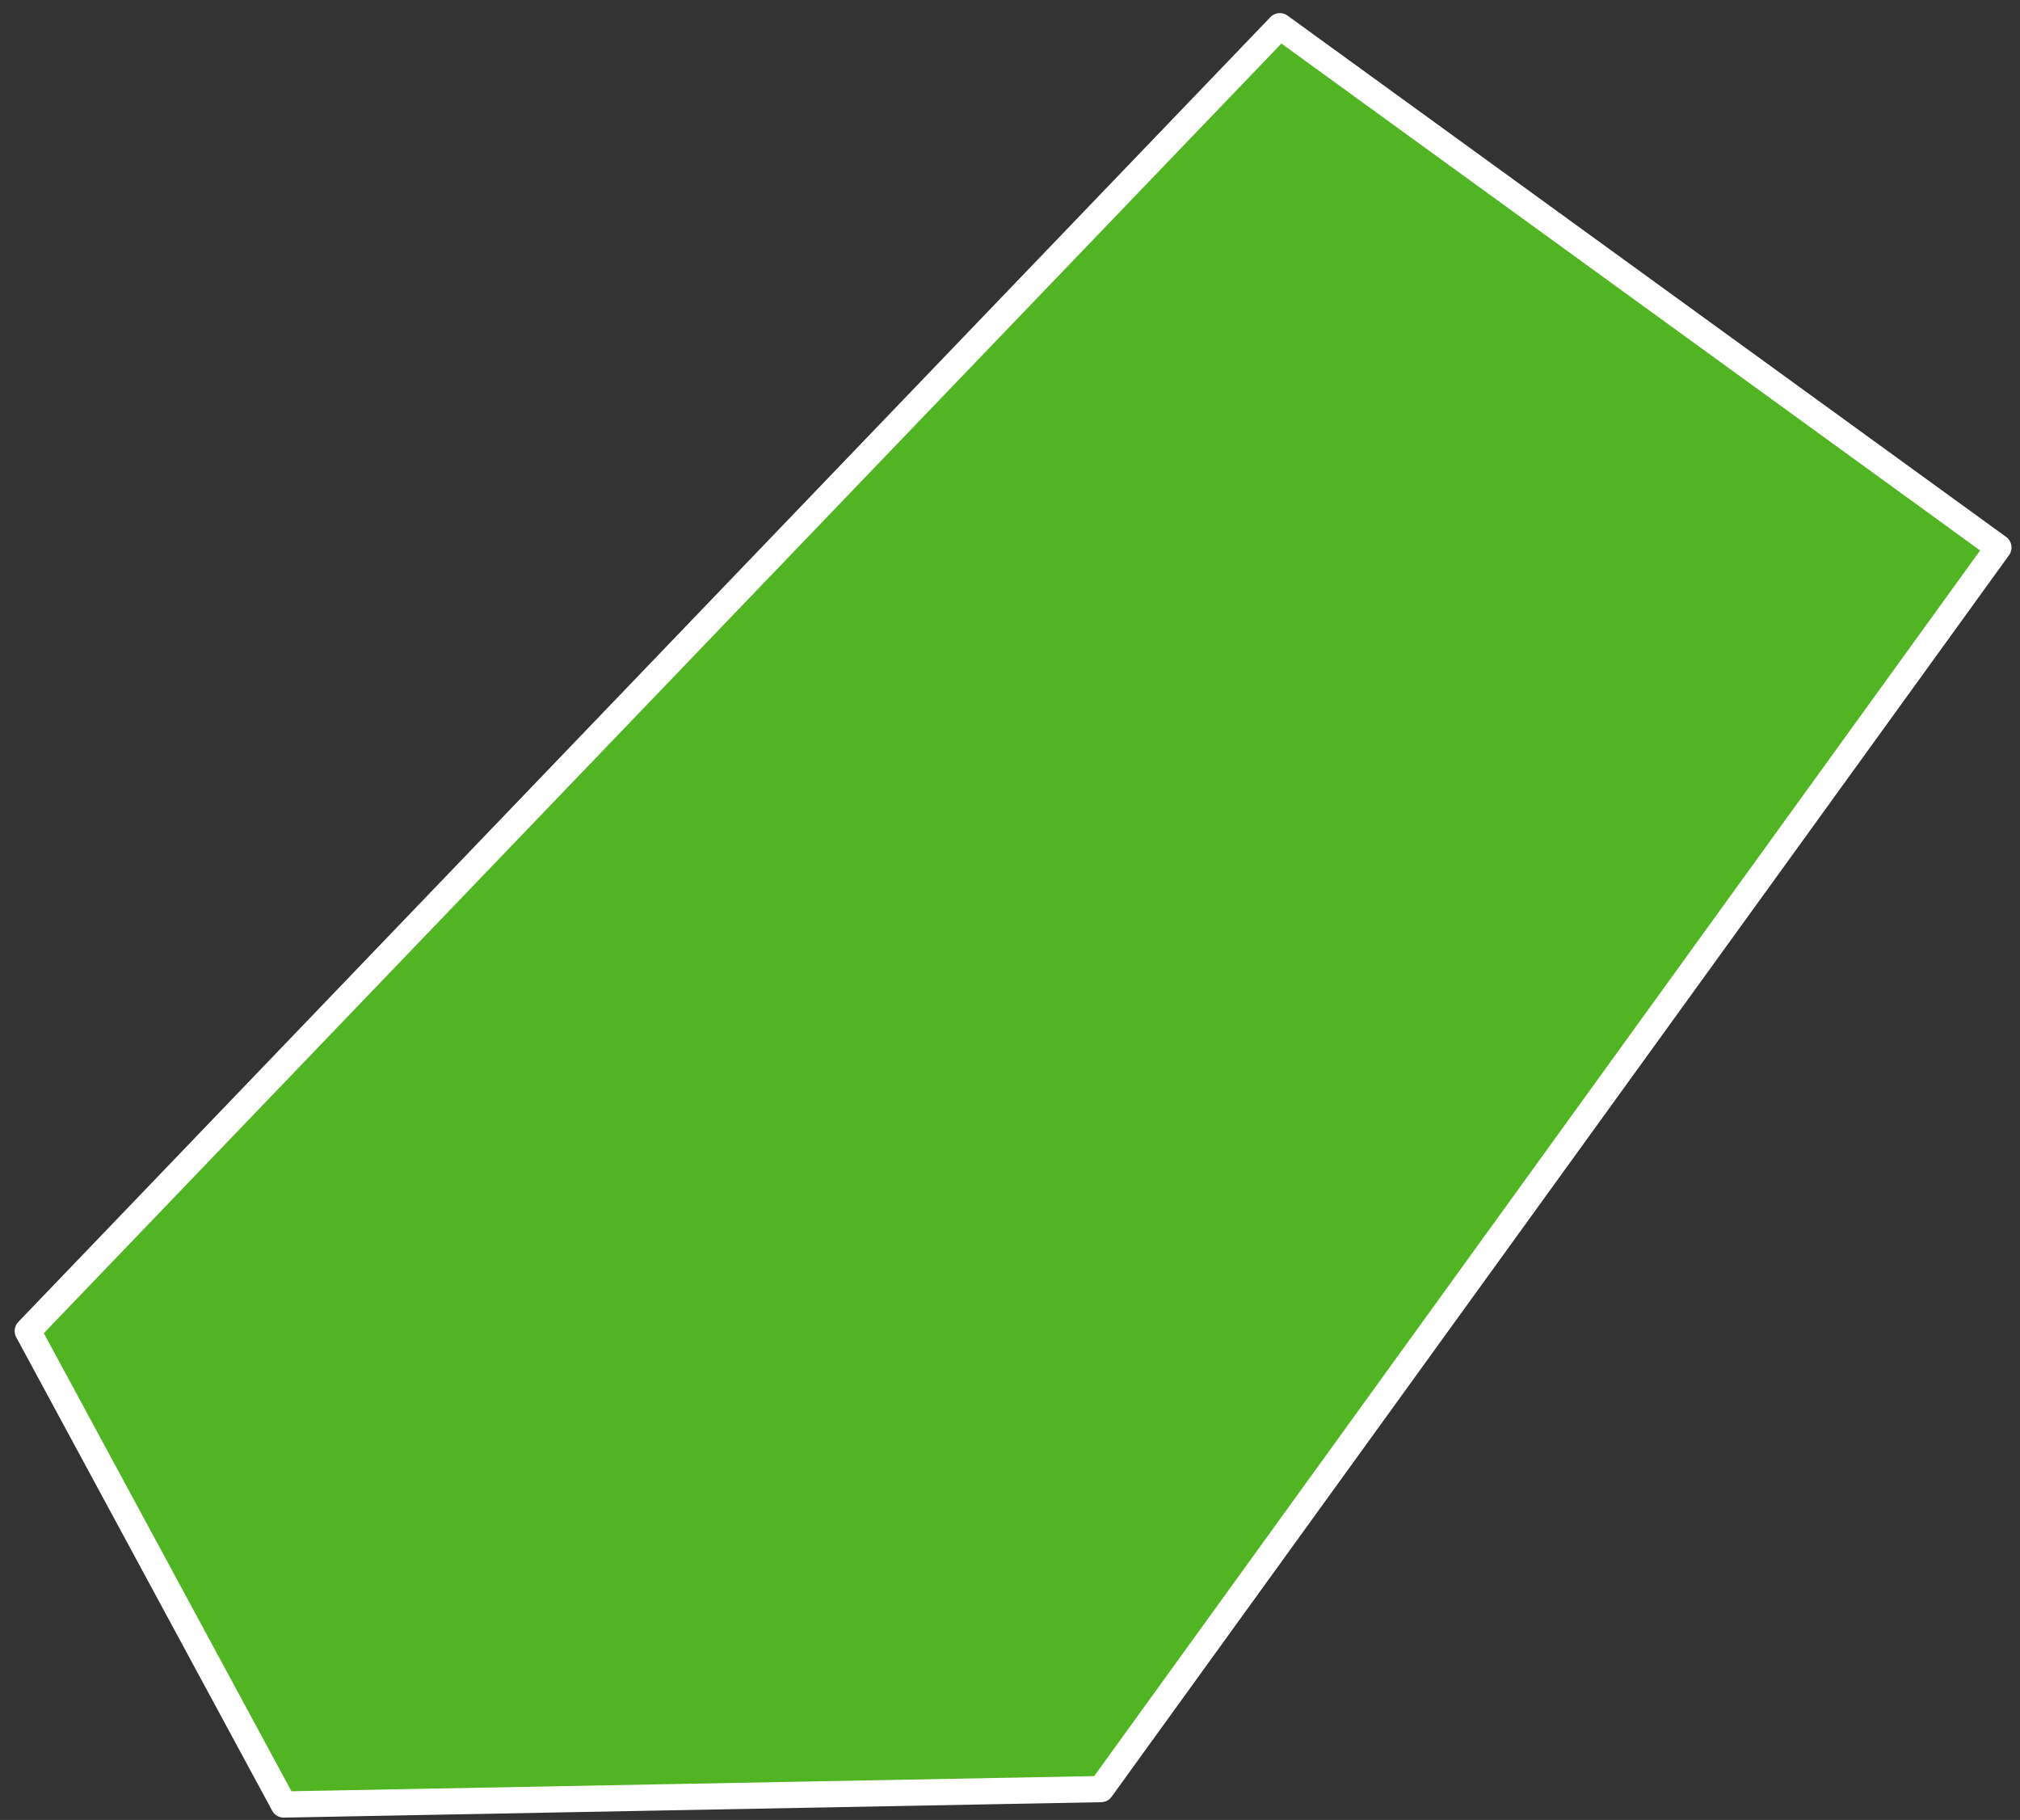 <?xml version="1.0" encoding="UTF-8"?> <svg xmlns="http://www.w3.org/2000/svg" width="131" height="118" viewBox="0 0 131 118" fill="none"><rect x="0" y="0" width="131" height="118" fill="#333333" stroke="none"/> <path d="M83 1.7L129.6 35.5L71.4 116L18.4 117L1.8 86.3L83 1.7Z" fill="#51B423" stroke="white" stroke-width="1.7" stroke-linecap="round" stroke-linejoin="round"></path> </svg> 